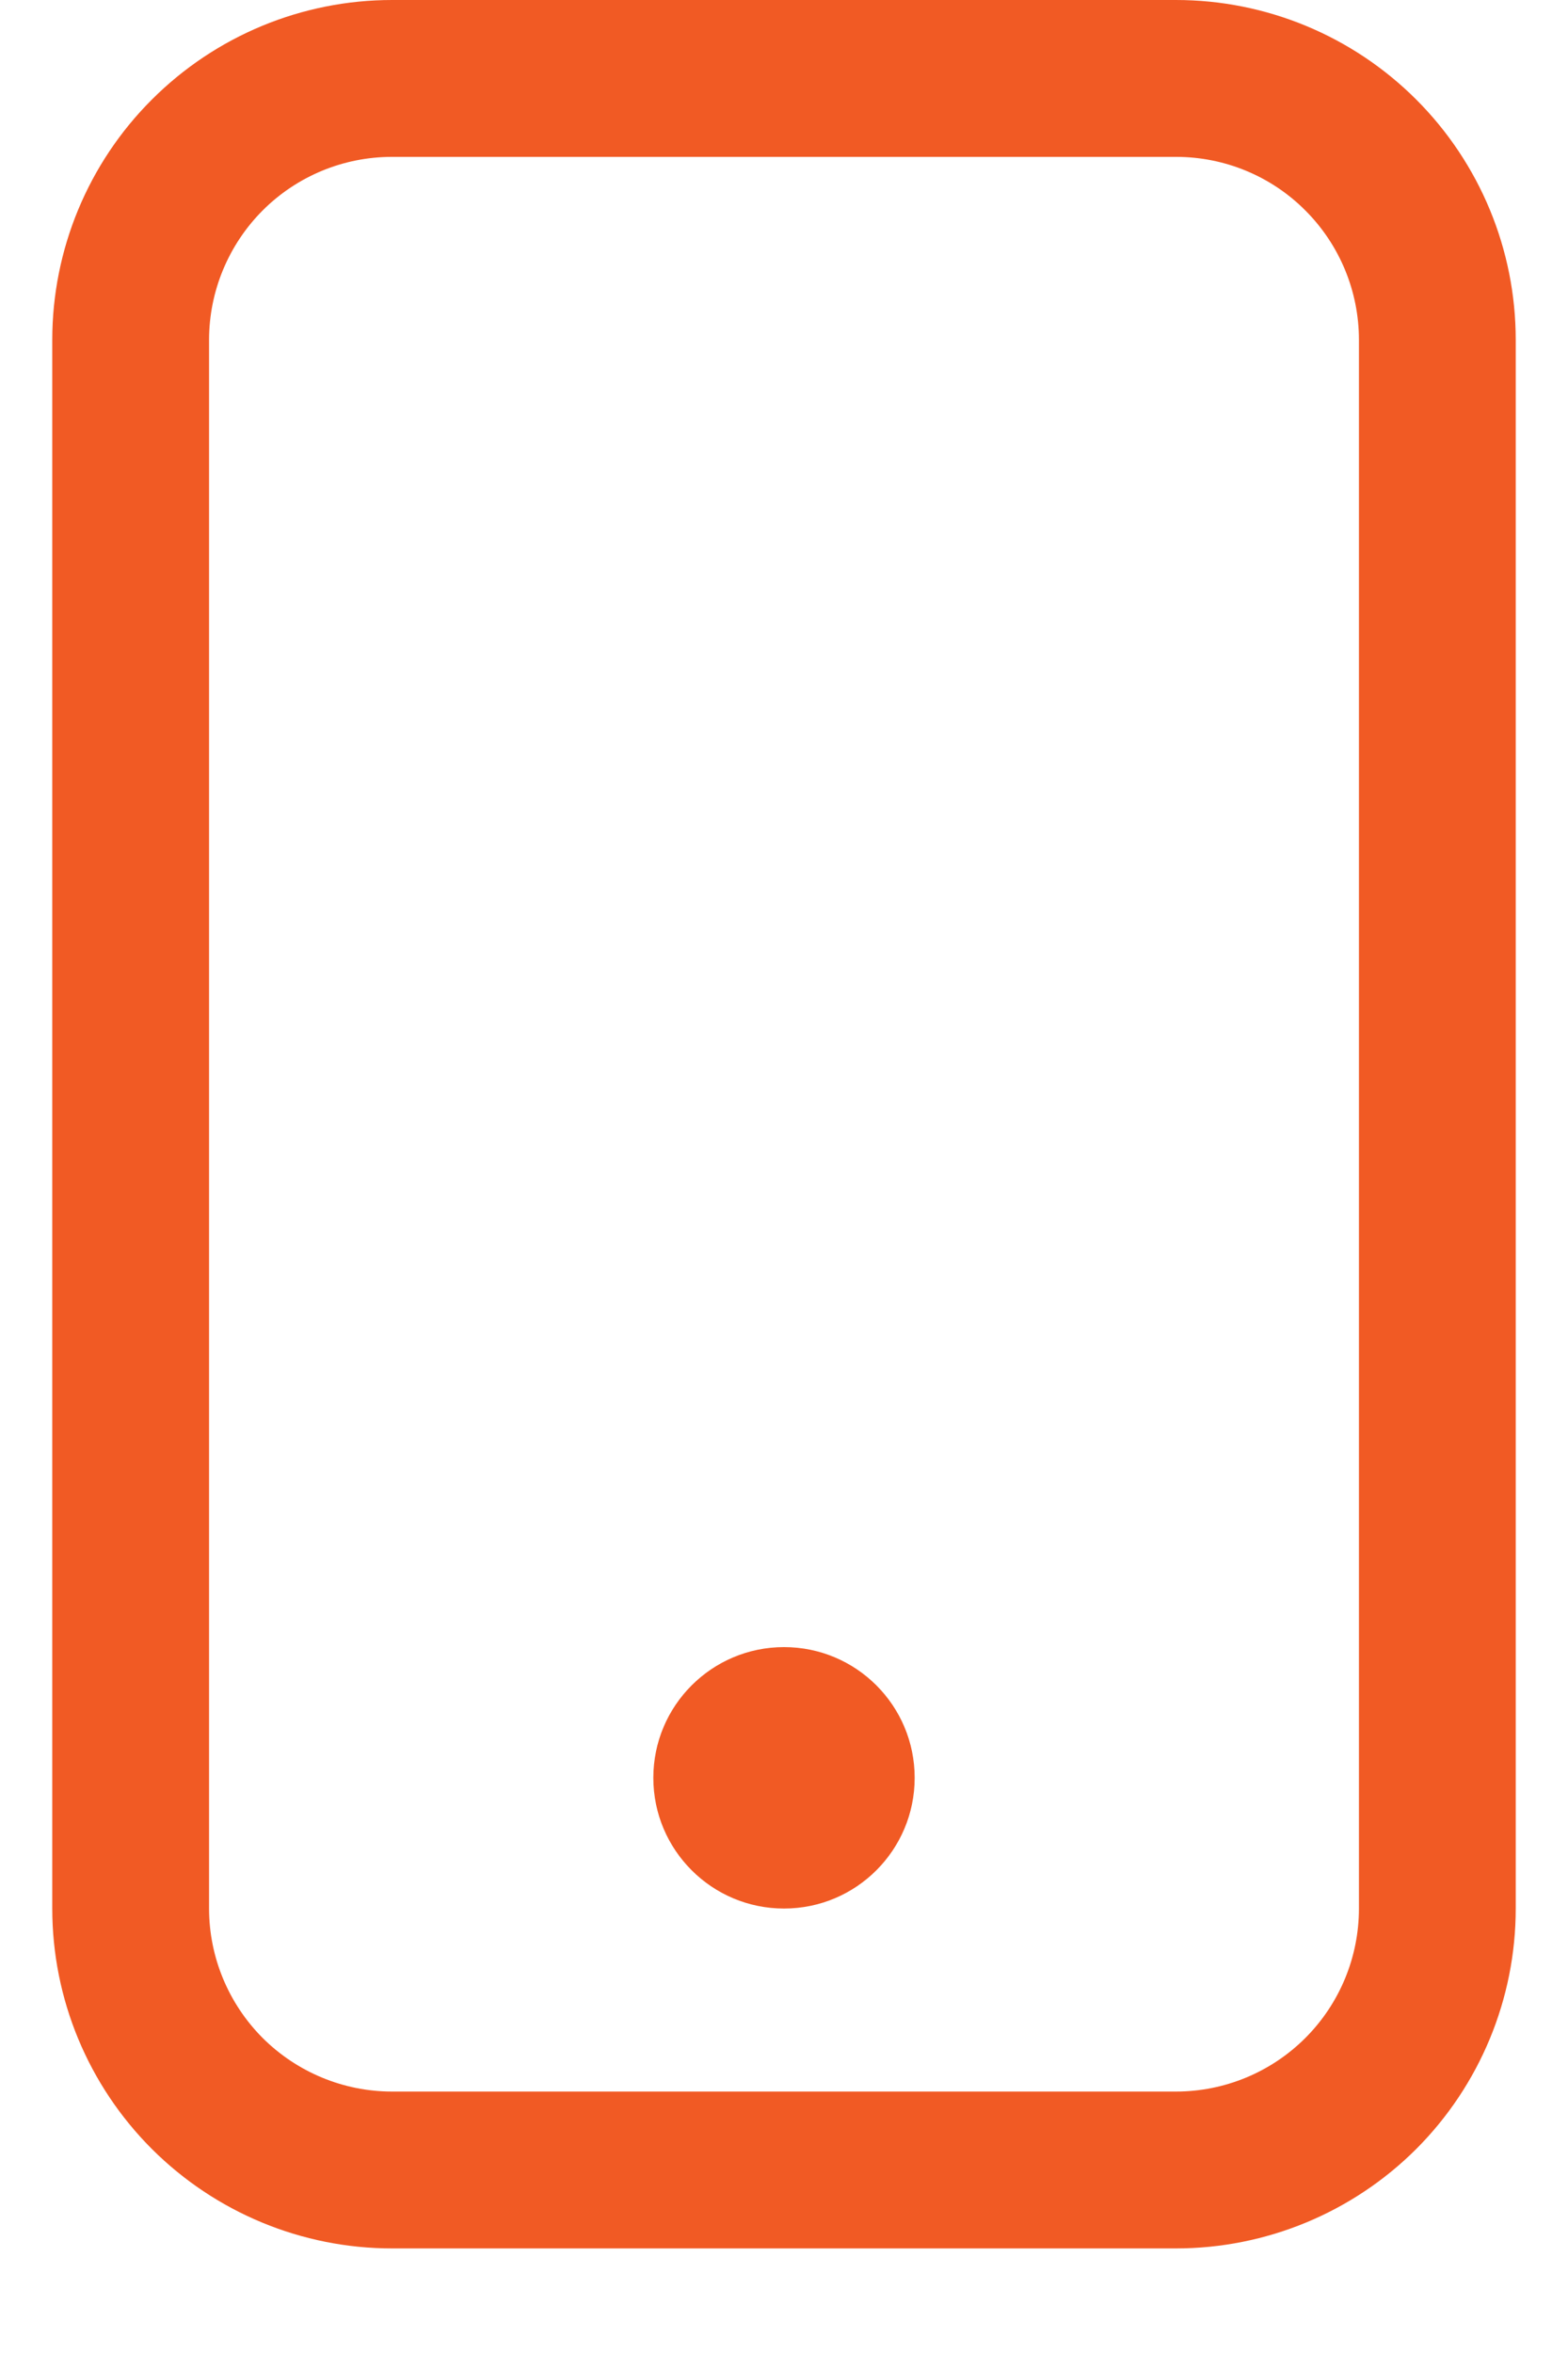 <svg width="12" height="18" viewBox="0 0 12 18" fill="none" xmlns="http://www.w3.org/2000/svg">
<path d="M6 14.6C6.553 14.6 7 14.152 7 13.6C7 13.048 6.553 12.6 6 12.6C5.448 12.6 5 13.048 5 13.6C5 14.152 5.448 14.6 6 14.6Z" fill="#F15A24"/>
<path fill-rule="evenodd" clip-rule="evenodd" d="M3 0C2.311 0 1.65 0.274 1.162 0.762C0.674 1.249 0.4 1.91 0.4 2.6V14.6C0.4 15.29 0.674 15.951 1.162 16.439C1.65 16.926 2.311 17.2 3 17.2H9C9.69 17.2 10.351 16.926 10.839 16.439C11.326 15.951 11.6 15.29 11.6 14.6V2.6C11.6 1.91 11.326 1.249 10.839 0.762C10.351 0.274 9.69 0 9 0H3ZM2.01 1.61C2.273 1.347 2.629 1.2 3 1.2H9C9.372 1.2 9.728 1.347 9.99 1.61C10.253 1.873 10.4 2.229 10.4 2.6V14.6C10.4 14.971 10.253 15.327 9.99 15.59C9.728 15.852 9.372 16 9 16H3C2.629 16 2.273 15.852 2.01 15.59C1.748 15.327 1.6 14.971 1.6 14.6V2.6C1.6 2.229 1.748 1.873 2.01 1.61Z" fill="#F15A24"/>
</svg>
